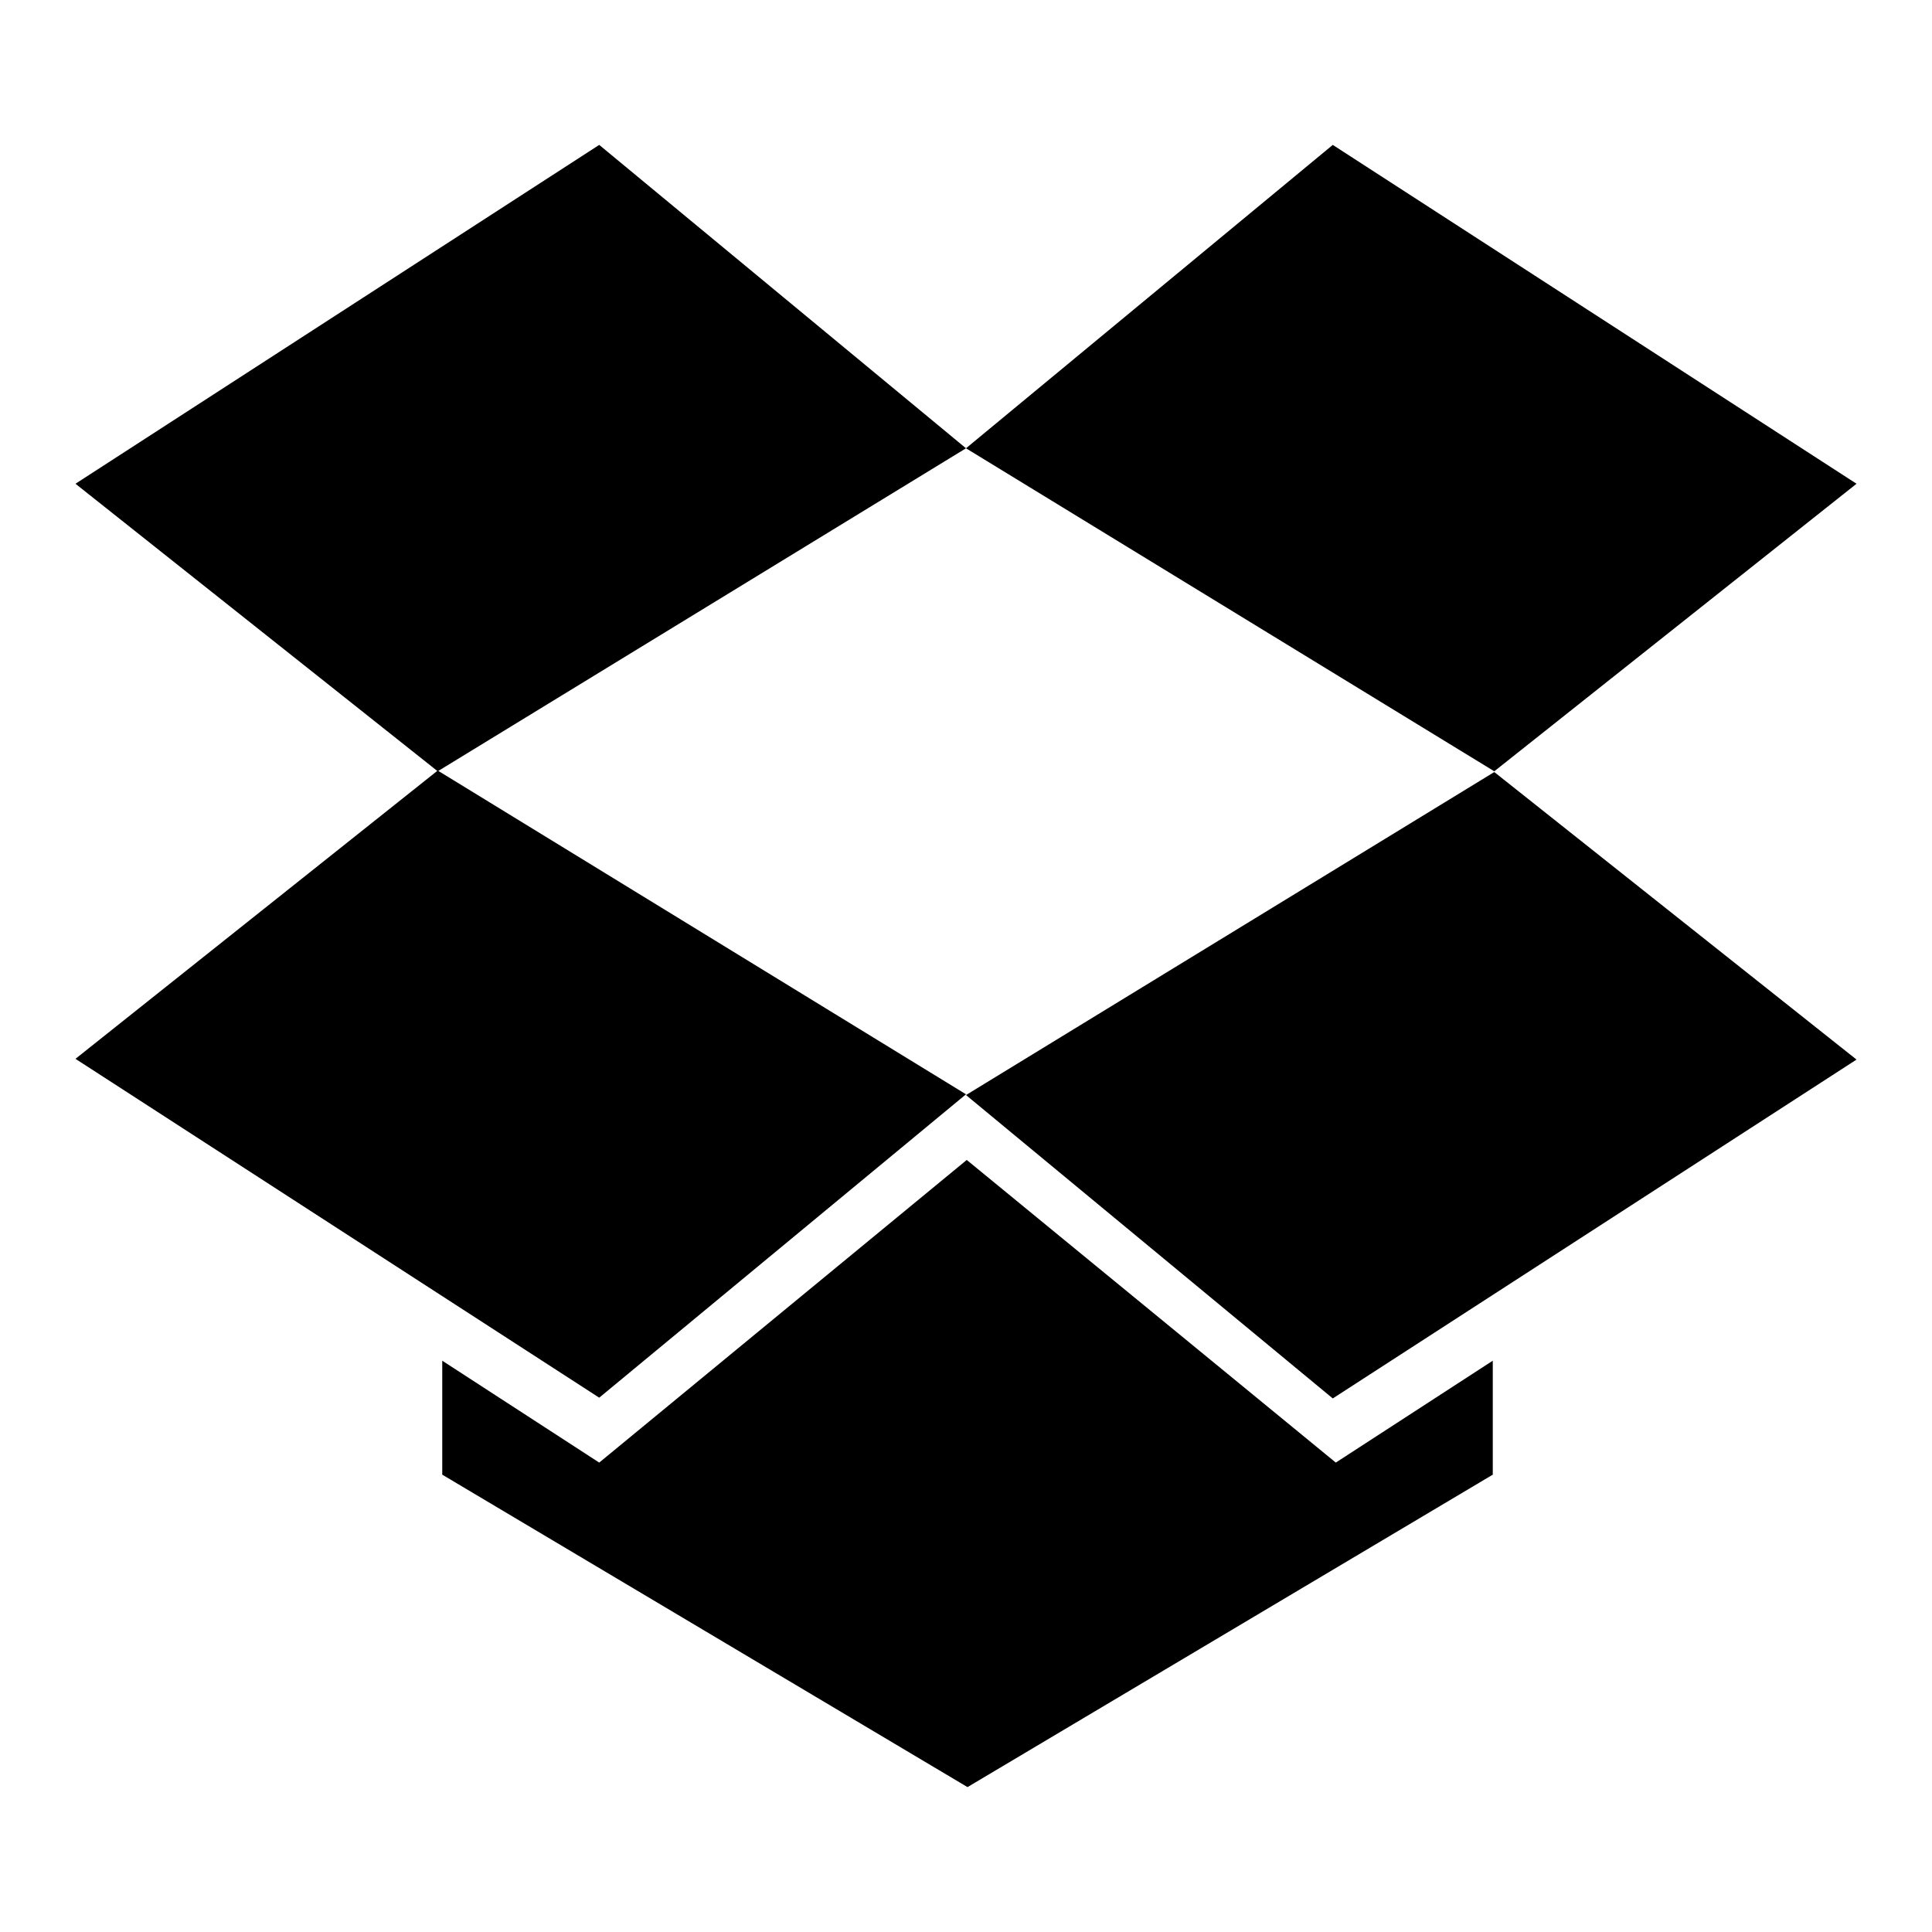 <?xml version="1.0" encoding="utf-8"?>
<!-- Svg Vector Icons : http://www.onlinewebfonts.com/icon -->
<!DOCTYPE svg PUBLIC "-//W3C//DTD SVG 1.1//EN" "http://www.w3.org/Graphics/SVG/1.1/DTD/svg11.dtd">
<svg version="1.1" xmlns="http://www.w3.org/2000/svg" xmlns:xlink="http://www.w3.org/1999/xlink" x="0px" y="0px" viewBox="0 0 256 256" enable-background="new 0 0 256 256" xml:space="preserve">
<g> <path fill="#000000" d="M128.1,153.7l-48.7,40.1l-20.8-13.5v15.1l69.6,41.4l69.6-41.4v-15.1l-20.8,13.5L128.1,153.7z M10,140.3 l69.4,44.9l48.6-40.2l-70-42.9L10,140.3z M128,145.1l48.6,40.2l69.4-44.9l-48-38.1L128,145.1z M79.4,19.2L10,64.1l48,38.1l70-42.8 L79.4,19.2z M246,64.1l-69.4-44.9L128,59.4l70,42.8L246,64.1z"/></g>
</svg>